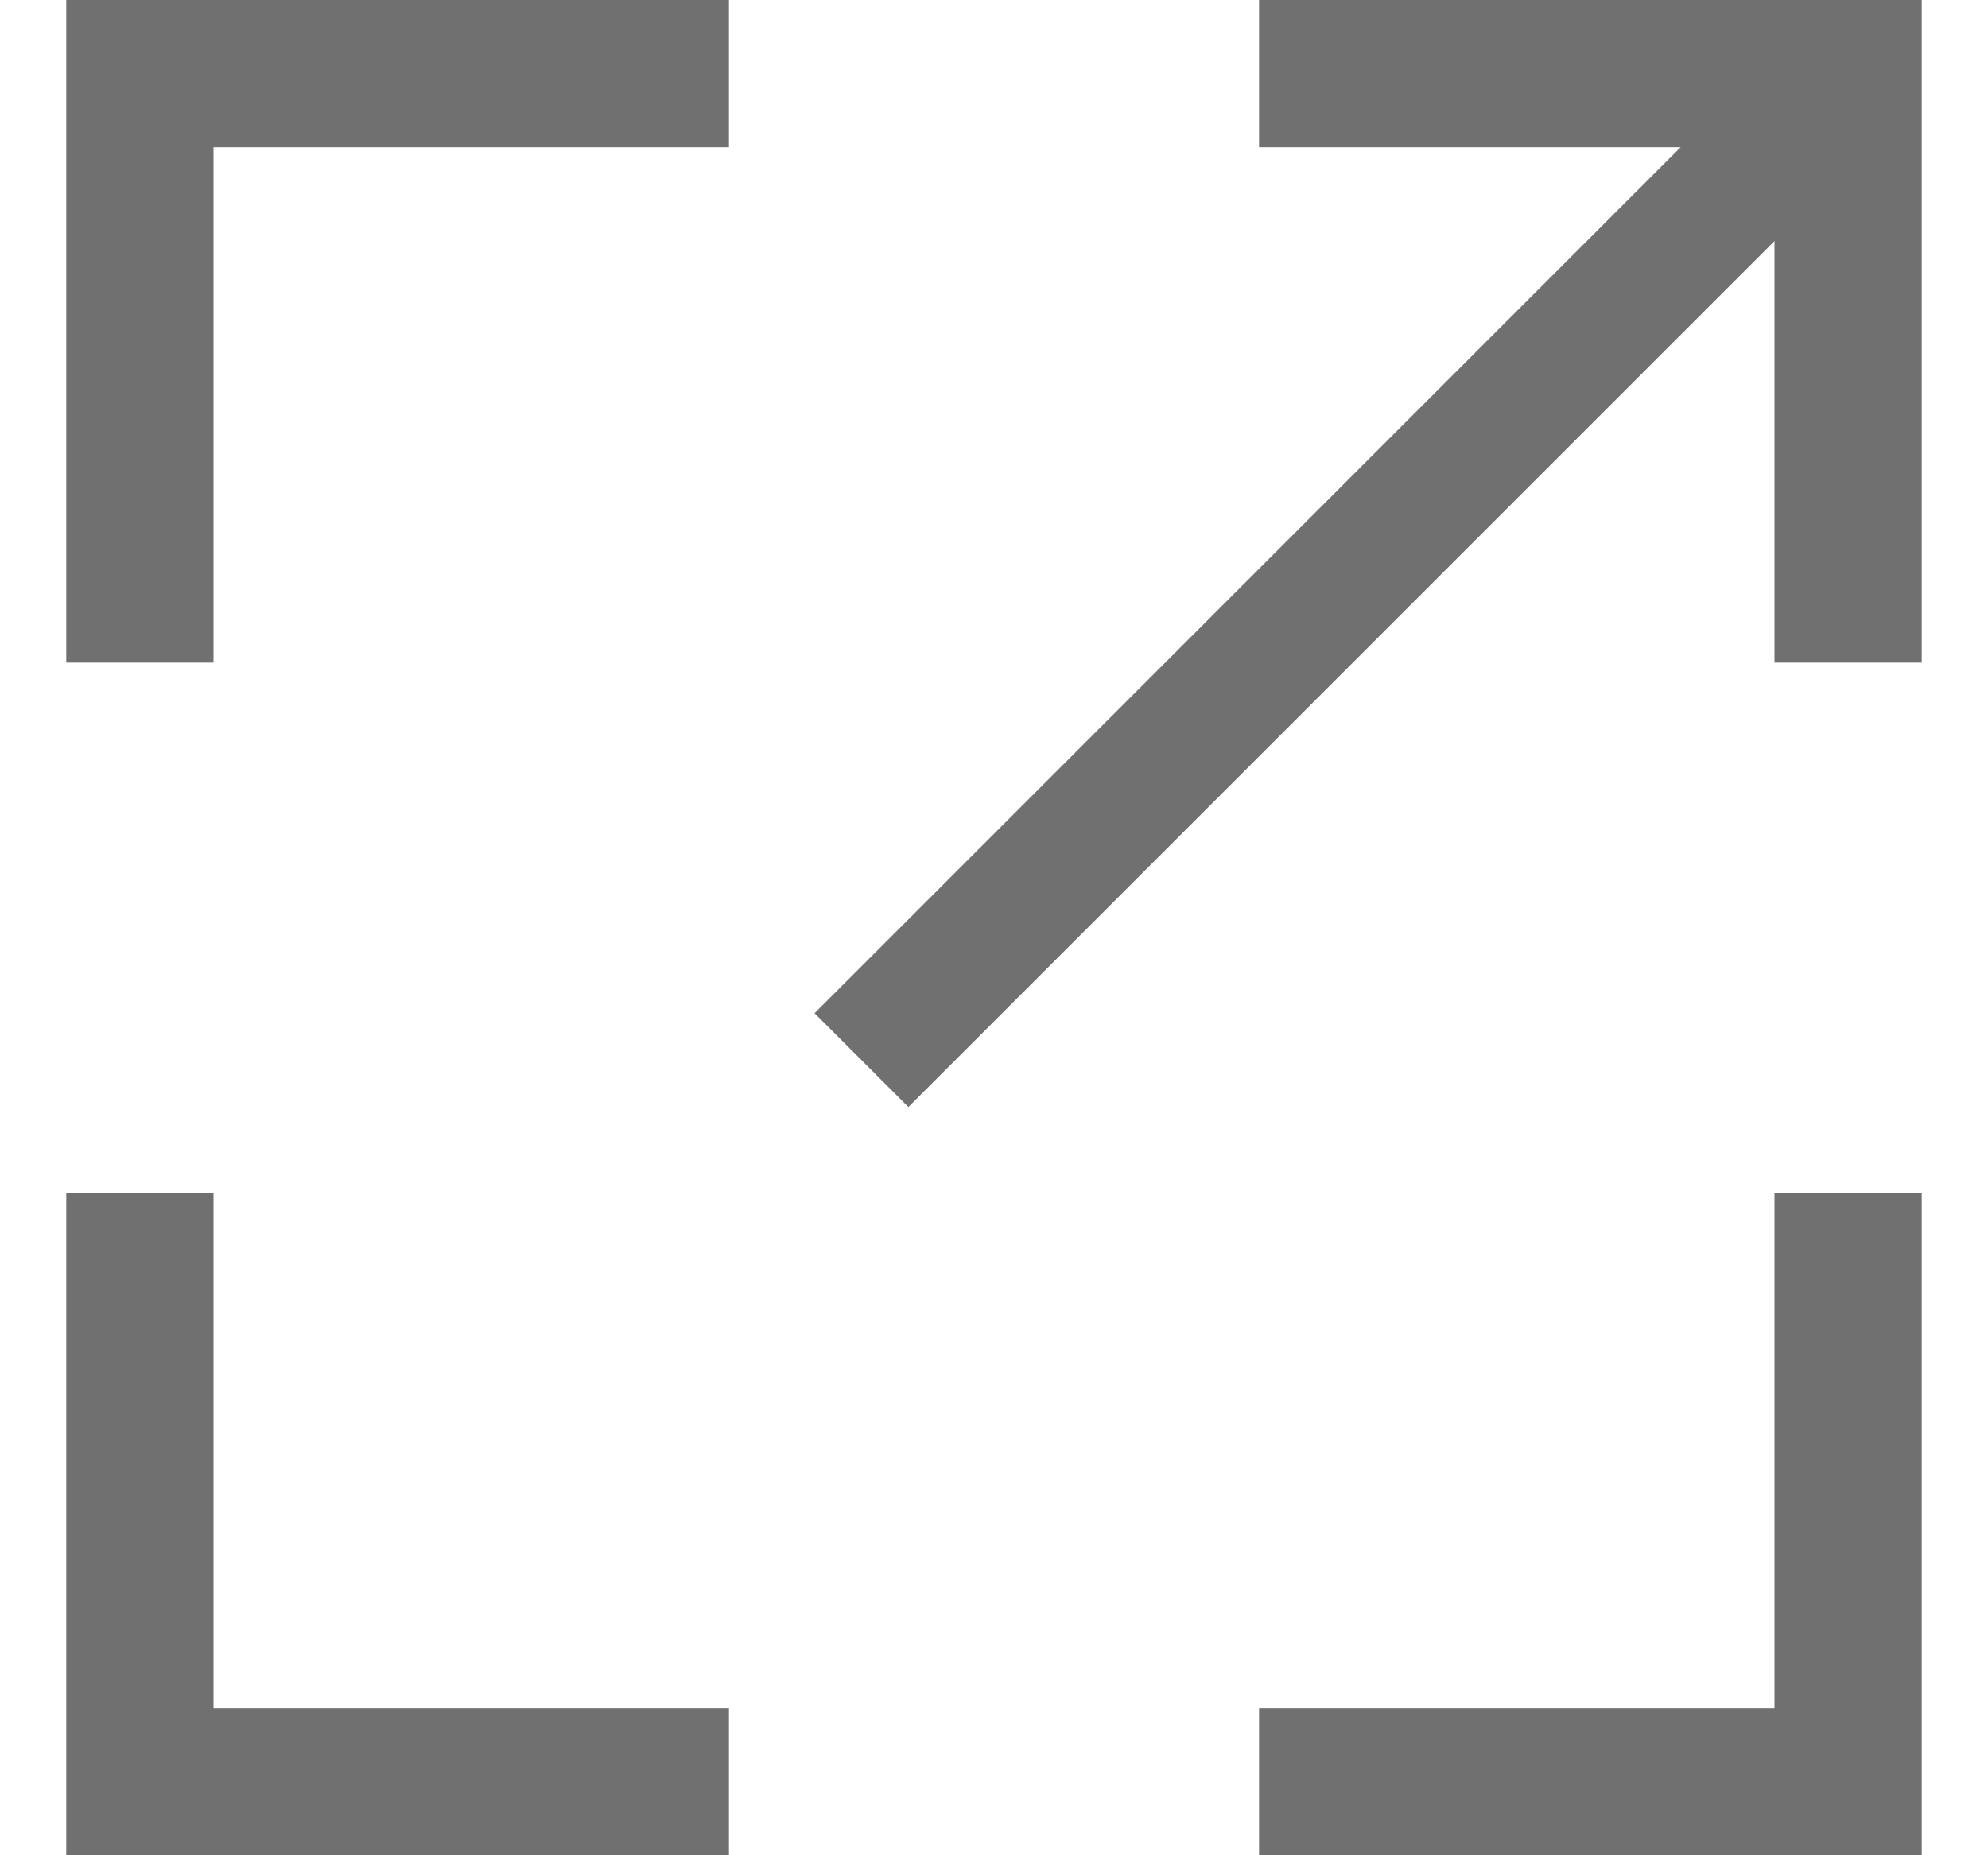 <svg width="15" height="14" viewBox="0 0 15 14" fill="none" xmlns="http://www.w3.org/2000/svg">
<path fill-rule="evenodd" clip-rule="evenodd" d="M6.146 7.646L13.146 0.646L13.854 1.354L6.854 8.354L6.146 7.646Z" fill="#707070"/>
<path fill-rule="evenodd" clip-rule="evenodd" d="M0.5 9H1.611V12.889H5.5V14H0.5V9Z" fill="#707070"/>
<path fill-rule="evenodd" clip-rule="evenodd" d="M14.5 9H13.389V12.889H9.5V14H14.5V9Z" fill="#707070"/>
<path fill-rule="evenodd" clip-rule="evenodd" d="M5.5 2.18555e-07V1.111L1.611 1.111L1.611 5L0.5 5L0.5 0L5.5 2.18555e-07Z" fill="#707070"/>
<path fill-rule="evenodd" clip-rule="evenodd" d="M9.5 2.18555e-07L9.5 1.111L13.389 1.111V5L14.5 5V0L9.5 2.18555e-07Z" fill="#707070"/>
</svg>
